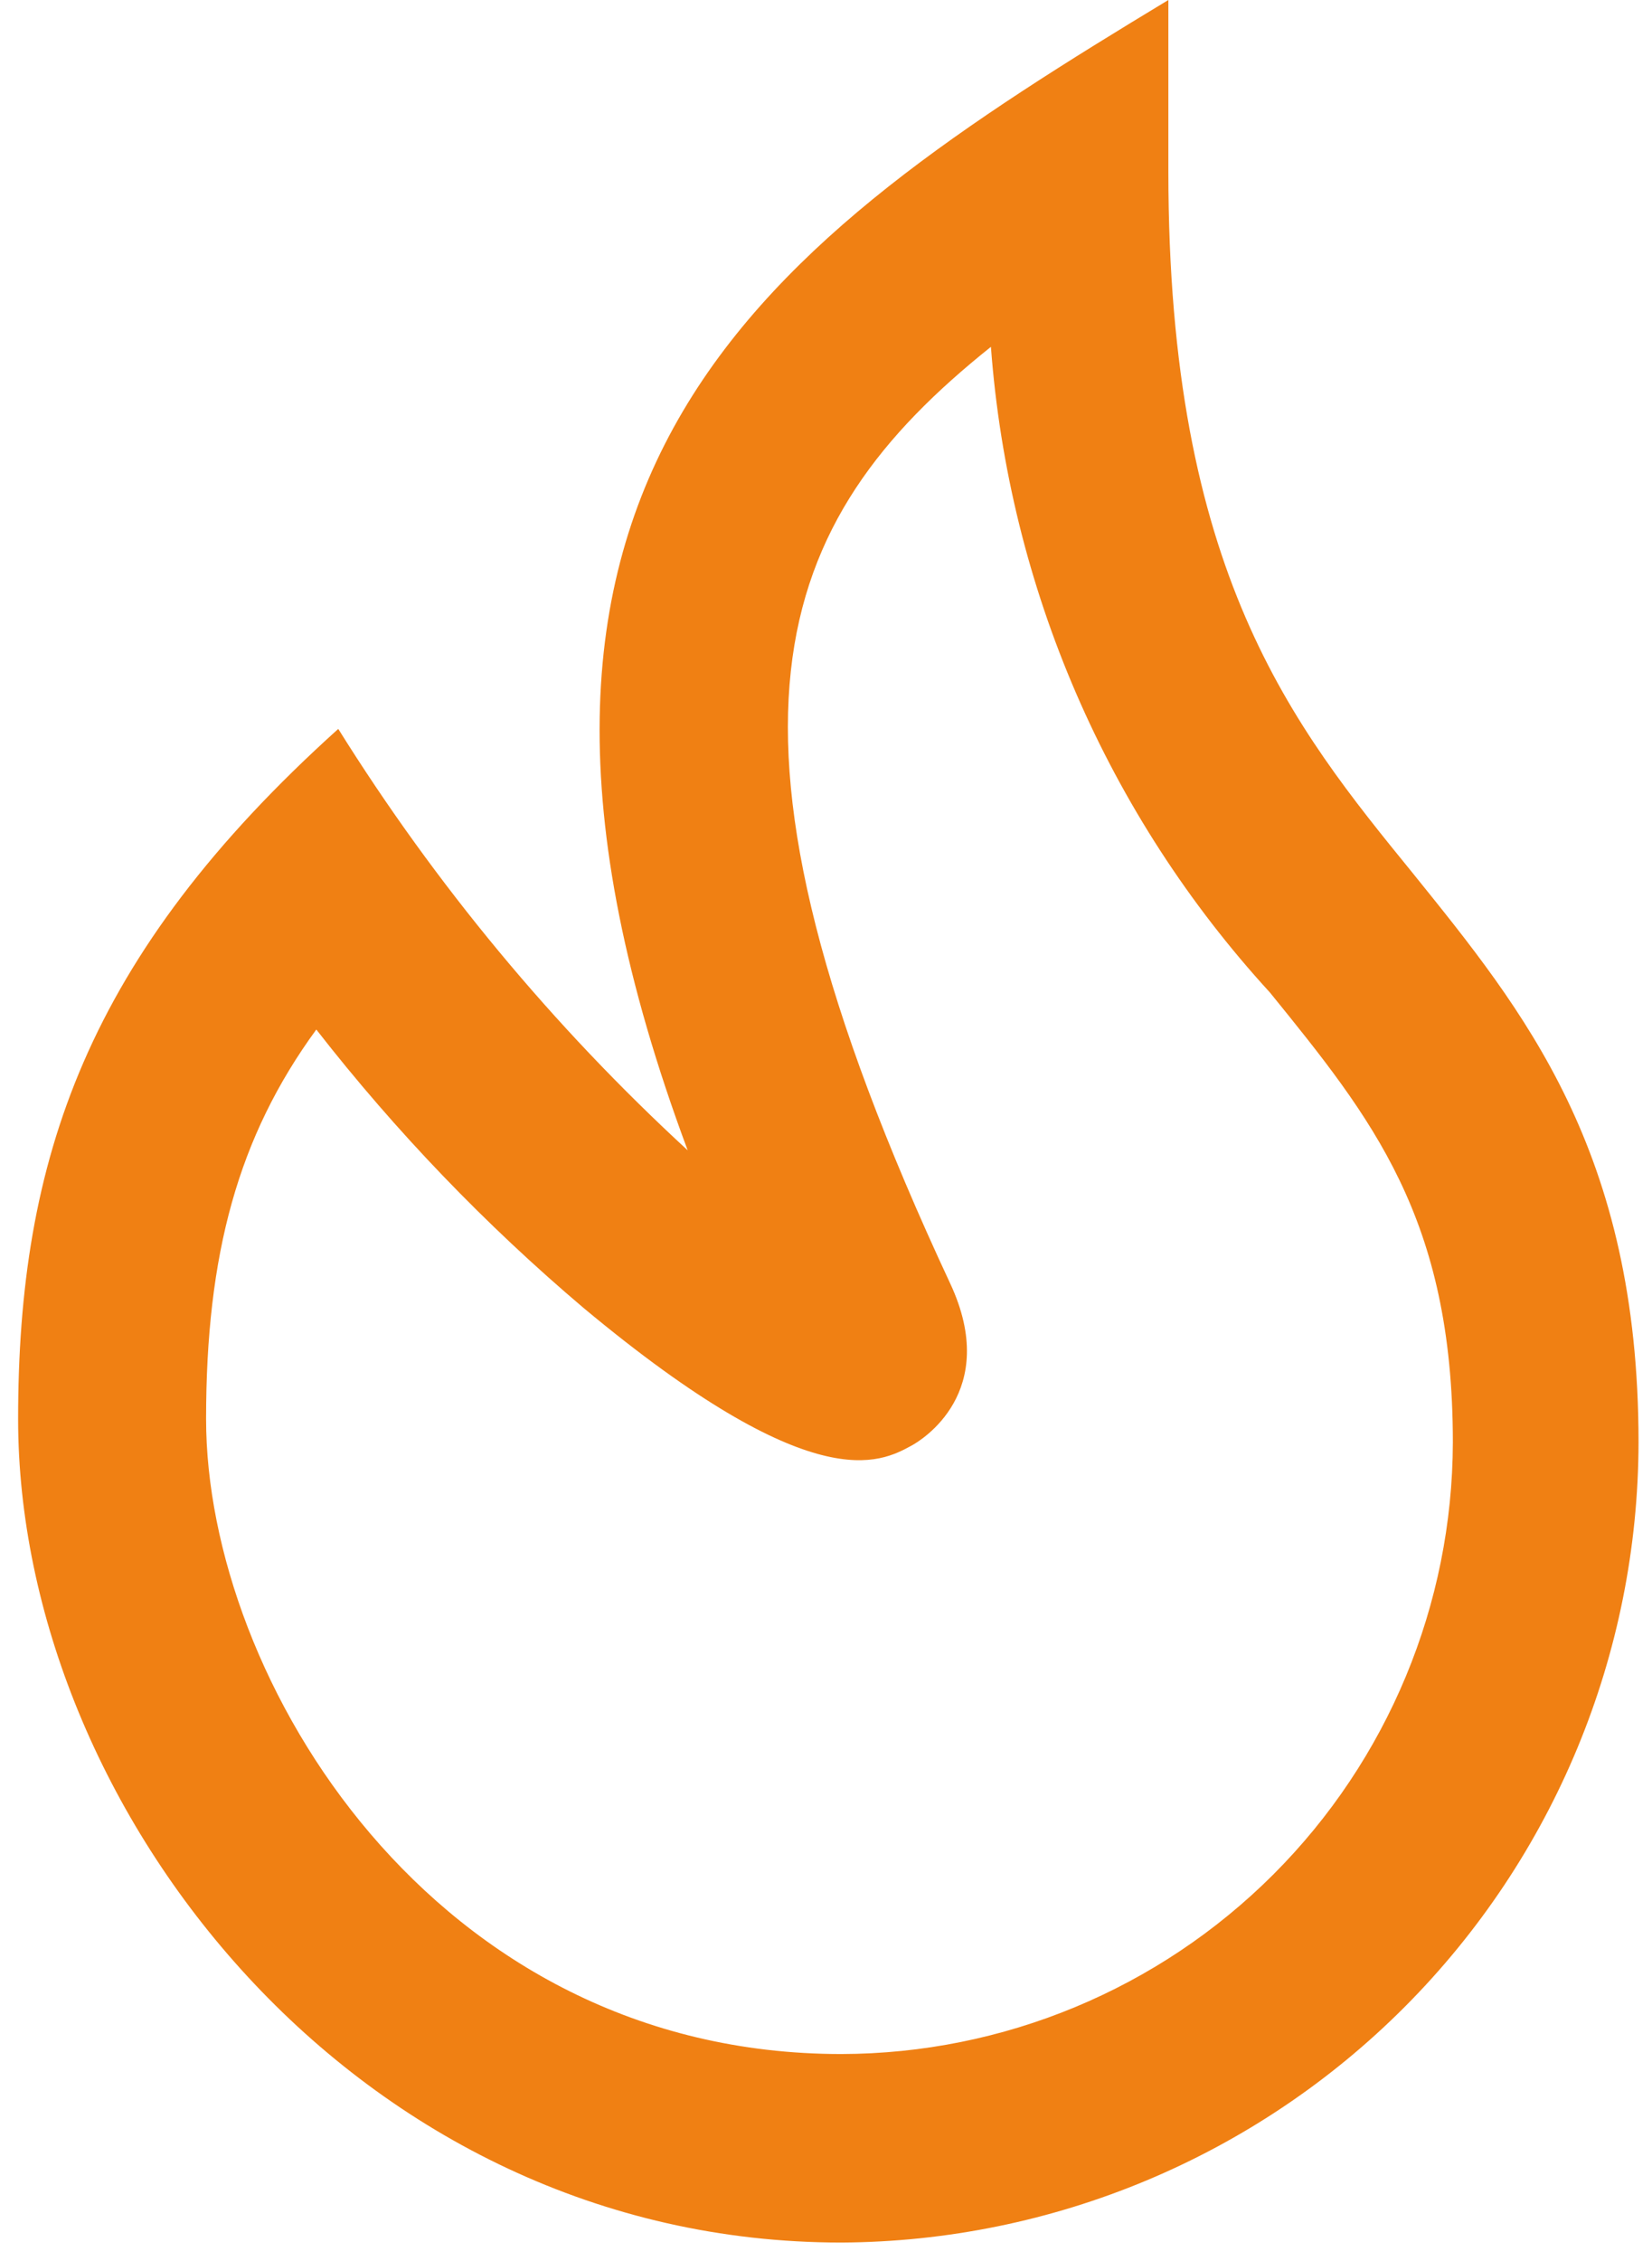 <svg width="87" height="119" viewBox="0 0 87 119" fill="none" xmlns="http://www.w3.org/2000/svg">
<path d="M44.309 118.045C18.754 118.045 0.954 95.188 0.954 74.691C0.954 61.082 4.519 50.34 17.814 38.369C22.927 46.554 29.116 54.016 36.216 60.552C22.896 24.809 40.407 12.766 61.53 0V9.032C61.53 30.156 68.082 38.2 74.416 45.98C80.245 53.206 86.291 60.576 86.291 75.919C86.272 87.061 81.847 97.743 73.982 105.635C66.117 113.527 55.45 117.988 44.309 118.045ZM16.658 54.193C12.539 59.83 10.853 66.02 10.853 74.691C10.853 88.347 22.776 108.122 44.309 108.122C52.844 108.103 61.023 104.704 67.059 98.669C73.094 92.634 76.493 84.454 76.512 75.919C76.512 64.117 72.249 58.866 66.877 52.242C58.302 42.886 53.127 30.914 52.185 18.257C40.672 27.458 36.312 38.152 50.041 67.561C52.715 73.293 48.5 75.823 48.018 76.088C46.332 77.003 42.84 78.93 30.748 68.862C25.559 64.47 20.837 59.555 16.658 54.193Z" fill="#F08013"/>
</svg>
